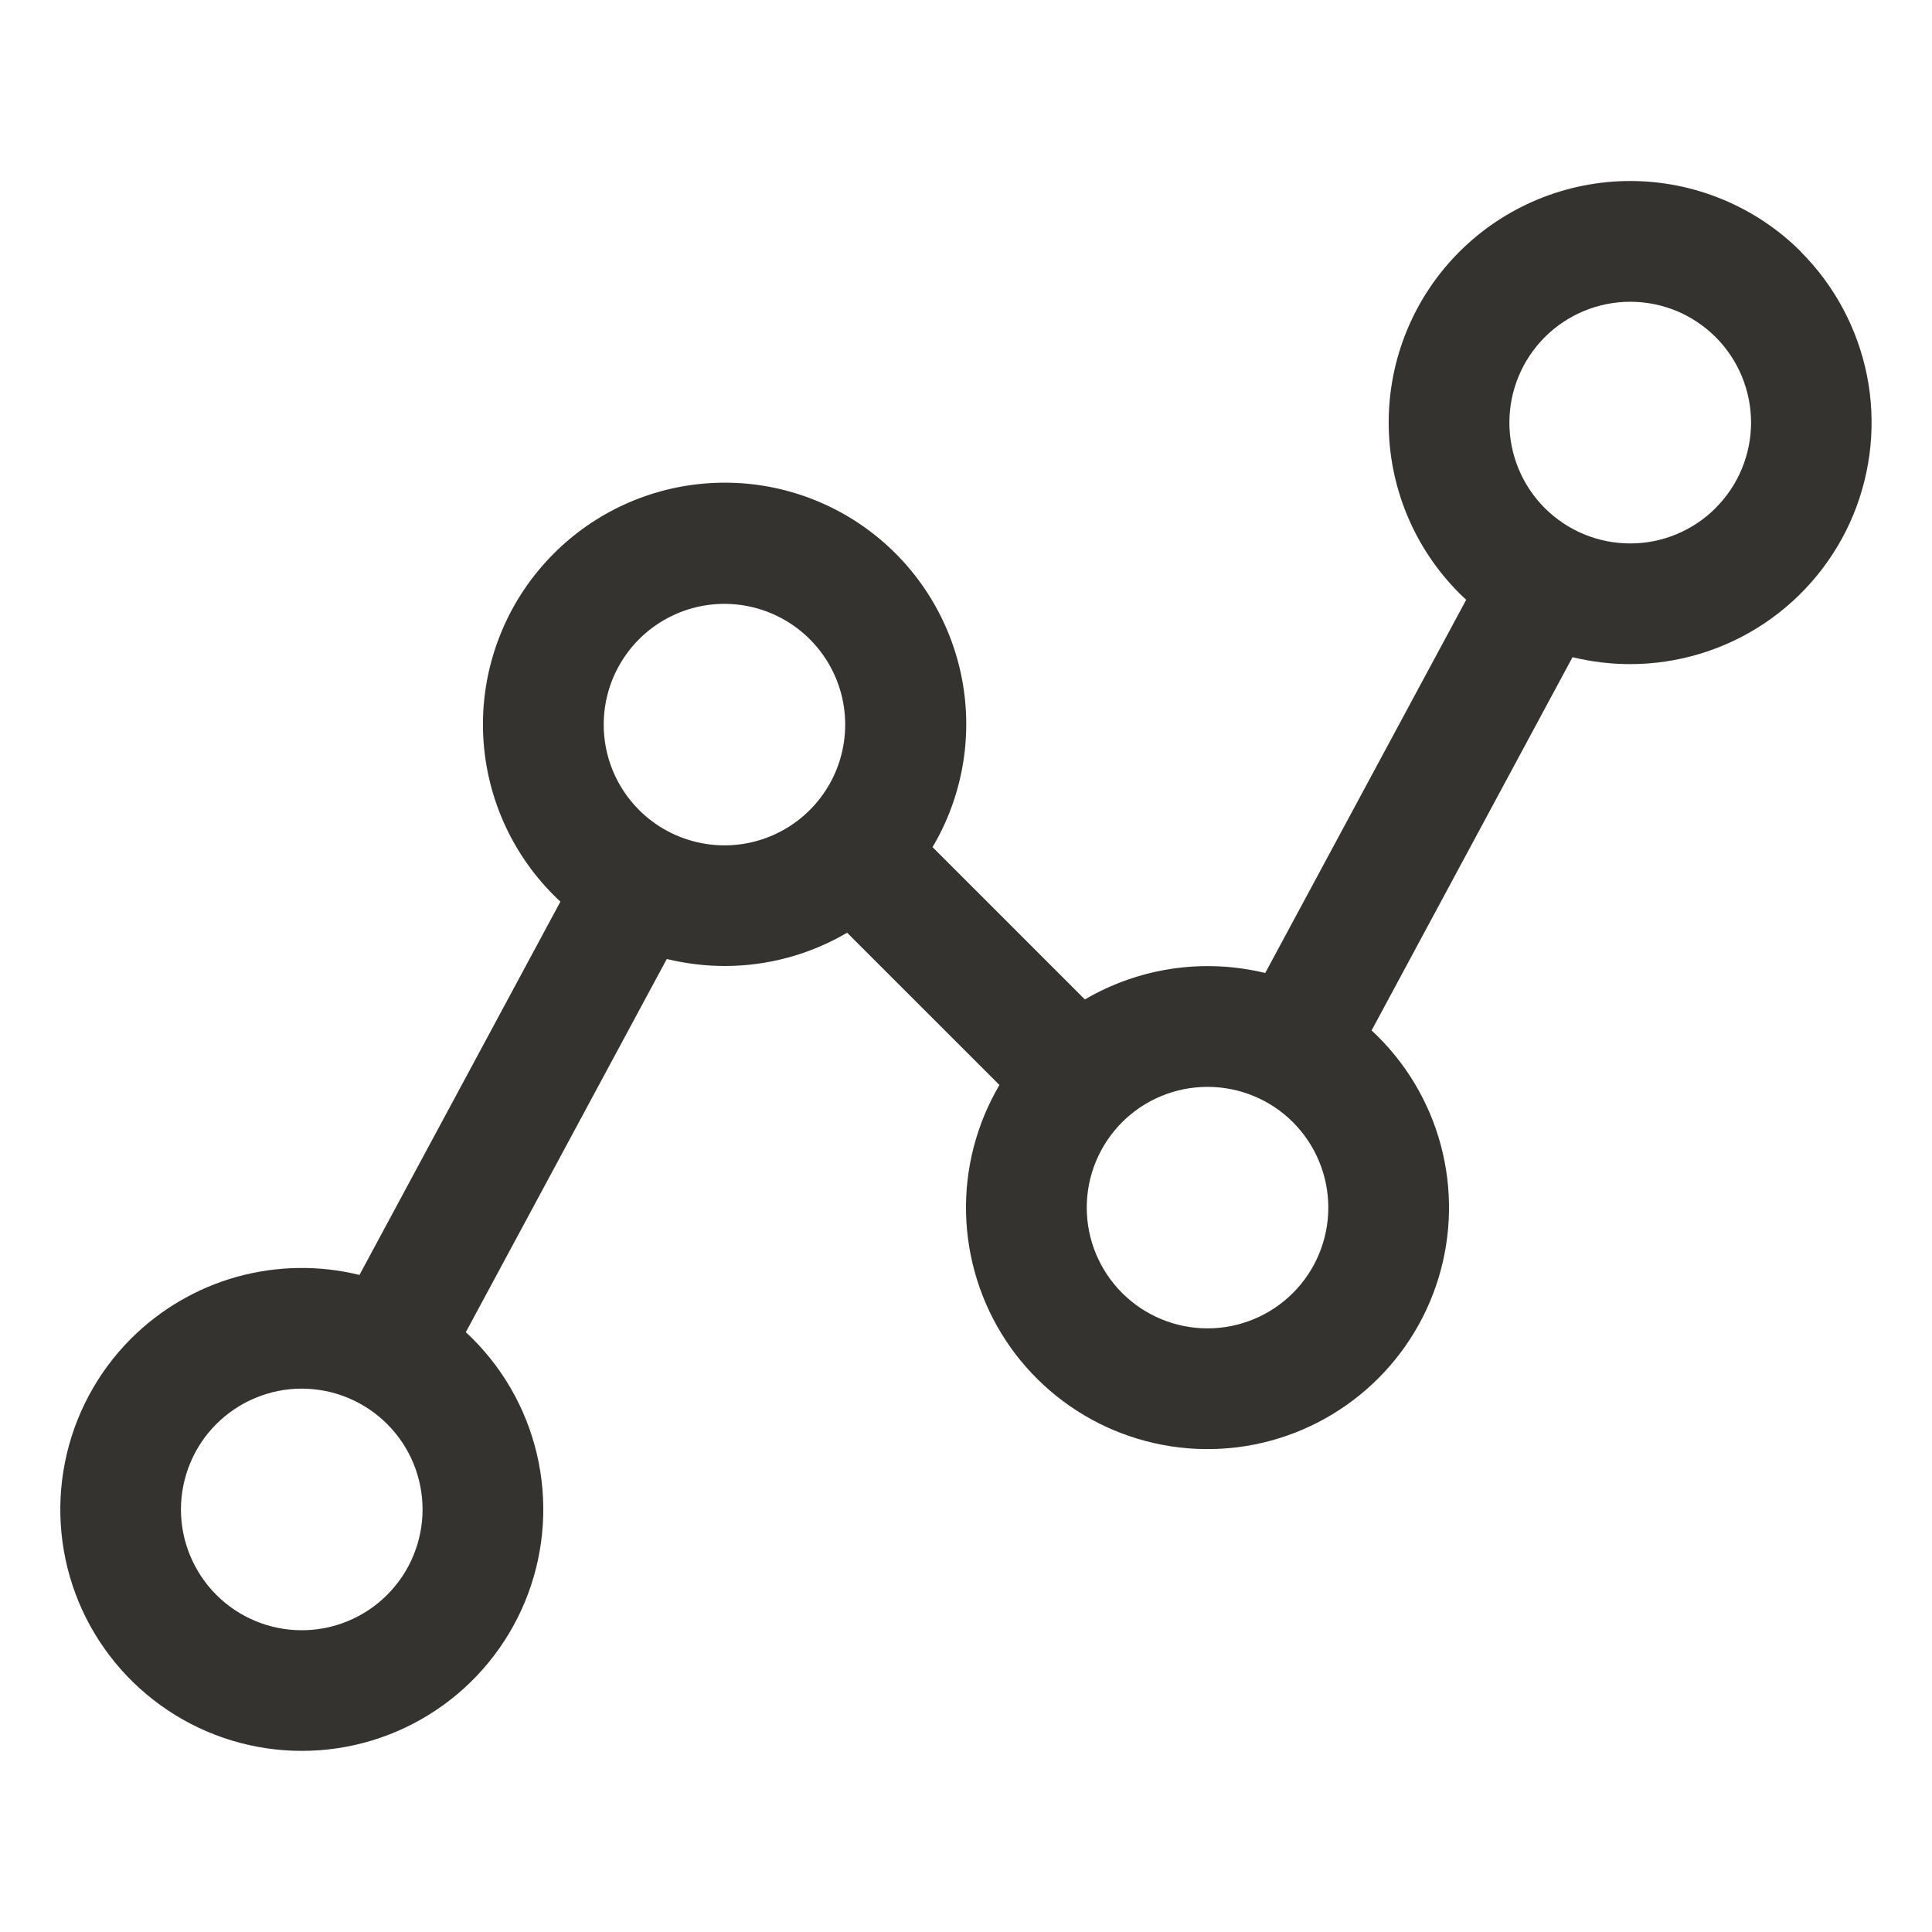 <svg width="32" height="32" viewBox="0 0 32 32" fill="none" xmlns="http://www.w3.org/2000/svg">
<path d="M29.83 4.17C29.459 3.798 29.017 3.504 28.532 3.303C28.047 3.102 27.527 2.998 27.001 2.998C26.476 2.998 25.956 3.102 25.47 3.303C24.985 3.504 24.544 3.798 24.172 4.17C23.801 4.541 23.506 4.982 23.305 5.468C23.104 5.953 23.001 6.473 23.001 6.999C23.001 7.524 23.104 8.044 23.305 8.53C23.506 9.015 23.801 9.456 24.172 9.827C24.209 9.864 24.247 9.899 24.285 9.934L20.956 16.116C19.941 15.869 18.87 16.026 17.969 16.554L15.446 14.031C15.943 13.192 16.116 12.201 15.933 11.244C15.75 10.287 15.224 9.429 14.453 8.832C13.683 8.235 12.721 7.94 11.748 8.003C10.776 8.065 9.859 8.48 9.171 9.17C8.8 9.541 8.505 9.982 8.304 10.468C8.103 10.953 7.999 11.473 7.999 11.999C7.999 12.524 8.103 13.044 8.304 13.53C8.505 14.015 8.8 14.456 9.171 14.827C9.207 14.864 9.245 14.899 9.282 14.934L5.954 21.117C5.286 20.953 4.586 20.964 3.923 21.148C3.261 21.333 2.657 21.686 2.17 22.172C1.611 22.732 1.23 23.445 1.076 24.221C0.921 24.996 1.001 25.801 1.303 26.532C1.606 27.262 2.119 27.887 2.777 28.326C3.434 28.766 4.208 29 4.999 29C5.79 29 6.563 28.766 7.221 28.326C7.879 27.887 8.391 27.262 8.694 26.532C8.997 25.801 9.076 24.996 8.922 24.221C8.768 23.445 8.387 22.732 7.827 22.172C7.791 22.136 7.752 22.101 7.715 22.066L11.044 15.884C11.357 15.96 11.678 15.999 12 16C12.714 16.001 13.415 15.81 14.031 15.449L16.554 17.971C16.174 18.616 15.982 19.354 16.001 20.102C16.02 20.849 16.248 21.577 16.659 22.202C17.071 22.827 17.649 23.323 18.329 23.636C19.009 23.948 19.762 24.064 20.504 23.97C21.246 23.876 21.947 23.575 22.527 23.102C23.107 22.63 23.543 22.004 23.785 21.296C24.027 20.588 24.066 19.827 23.897 19.098C23.728 18.369 23.358 17.703 22.829 17.174C22.793 17.137 22.755 17.102 22.718 17.067L26.046 10.885C26.358 10.961 26.679 11 27 11C27.791 11 28.564 10.765 29.222 10.326C29.879 9.886 30.392 9.262 30.695 8.531C30.997 7.8 31.077 6.996 30.923 6.22C30.768 5.445 30.388 4.732 29.829 4.172L29.83 4.17ZM6.412 26.416C6.037 26.791 5.528 27.002 4.998 27.002C4.467 27.002 3.958 26.791 3.583 26.416C3.208 26.04 2.997 25.531 2.997 25.001C2.998 24.47 3.208 23.961 3.584 23.586C3.77 23.401 3.99 23.253 4.233 23.153C4.476 23.052 4.736 23 4.999 23C5.261 23.001 5.521 23.052 5.764 23.153C6.007 23.254 6.227 23.401 6.413 23.587C6.599 23.773 6.746 23.993 6.847 24.236C6.947 24.479 6.999 24.739 6.999 25.002C6.999 25.264 6.947 25.524 6.846 25.767C6.746 26.01 6.598 26.23 6.412 26.416ZM10.585 13.416C10.399 13.23 10.252 13.01 10.151 12.767C10.051 12.525 9.999 12.264 9.999 12.002C9.999 11.739 10.051 11.479 10.151 11.236C10.252 10.994 10.399 10.773 10.585 10.587C10.865 10.308 11.221 10.117 11.609 10.04C11.997 9.963 12.399 10.003 12.764 10.154C13.13 10.306 13.442 10.562 13.662 10.891C13.882 11.22 13.999 11.606 13.999 12.002C13.999 12.397 13.882 12.784 13.662 13.113C13.442 13.442 13.13 13.698 12.764 13.85C12.399 14.001 11.997 14.041 11.609 13.963C11.221 13.886 10.865 13.696 10.585 13.416ZM21.415 21.416C21.04 21.791 20.531 22.002 20.001 22.002C19.47 22.002 18.961 21.791 18.586 21.416C18.211 21.041 18 20.532 18 20.002C18 19.471 18.211 18.963 18.586 18.587C18.961 18.212 19.47 18.002 20.001 18.002C20.531 18.002 21.04 18.212 21.415 18.587C21.79 18.963 22.001 19.471 22.001 20.002C22.001 20.532 21.79 21.041 21.415 21.416ZM28.415 8.416C28.039 8.791 27.53 9.002 27 9.001C26.469 9.001 25.96 8.789 25.585 8.414C25.21 8.038 25 7.529 25 6.998C25.001 6.467 25.212 5.959 25.587 5.584C25.773 5.398 25.994 5.251 26.237 5.15C26.479 5.05 26.74 4.998 27.002 4.998C27.265 4.998 27.525 5.05 27.768 5.15C28.011 5.251 28.231 5.399 28.417 5.584C28.603 5.77 28.75 5.991 28.85 6.233C28.951 6.476 29.003 6.736 29.003 6.999C29.003 7.262 28.951 7.522 28.85 7.765C28.75 8.007 28.602 8.228 28.416 8.414L28.415 8.416Z" fill="#343330"/>
</svg>

